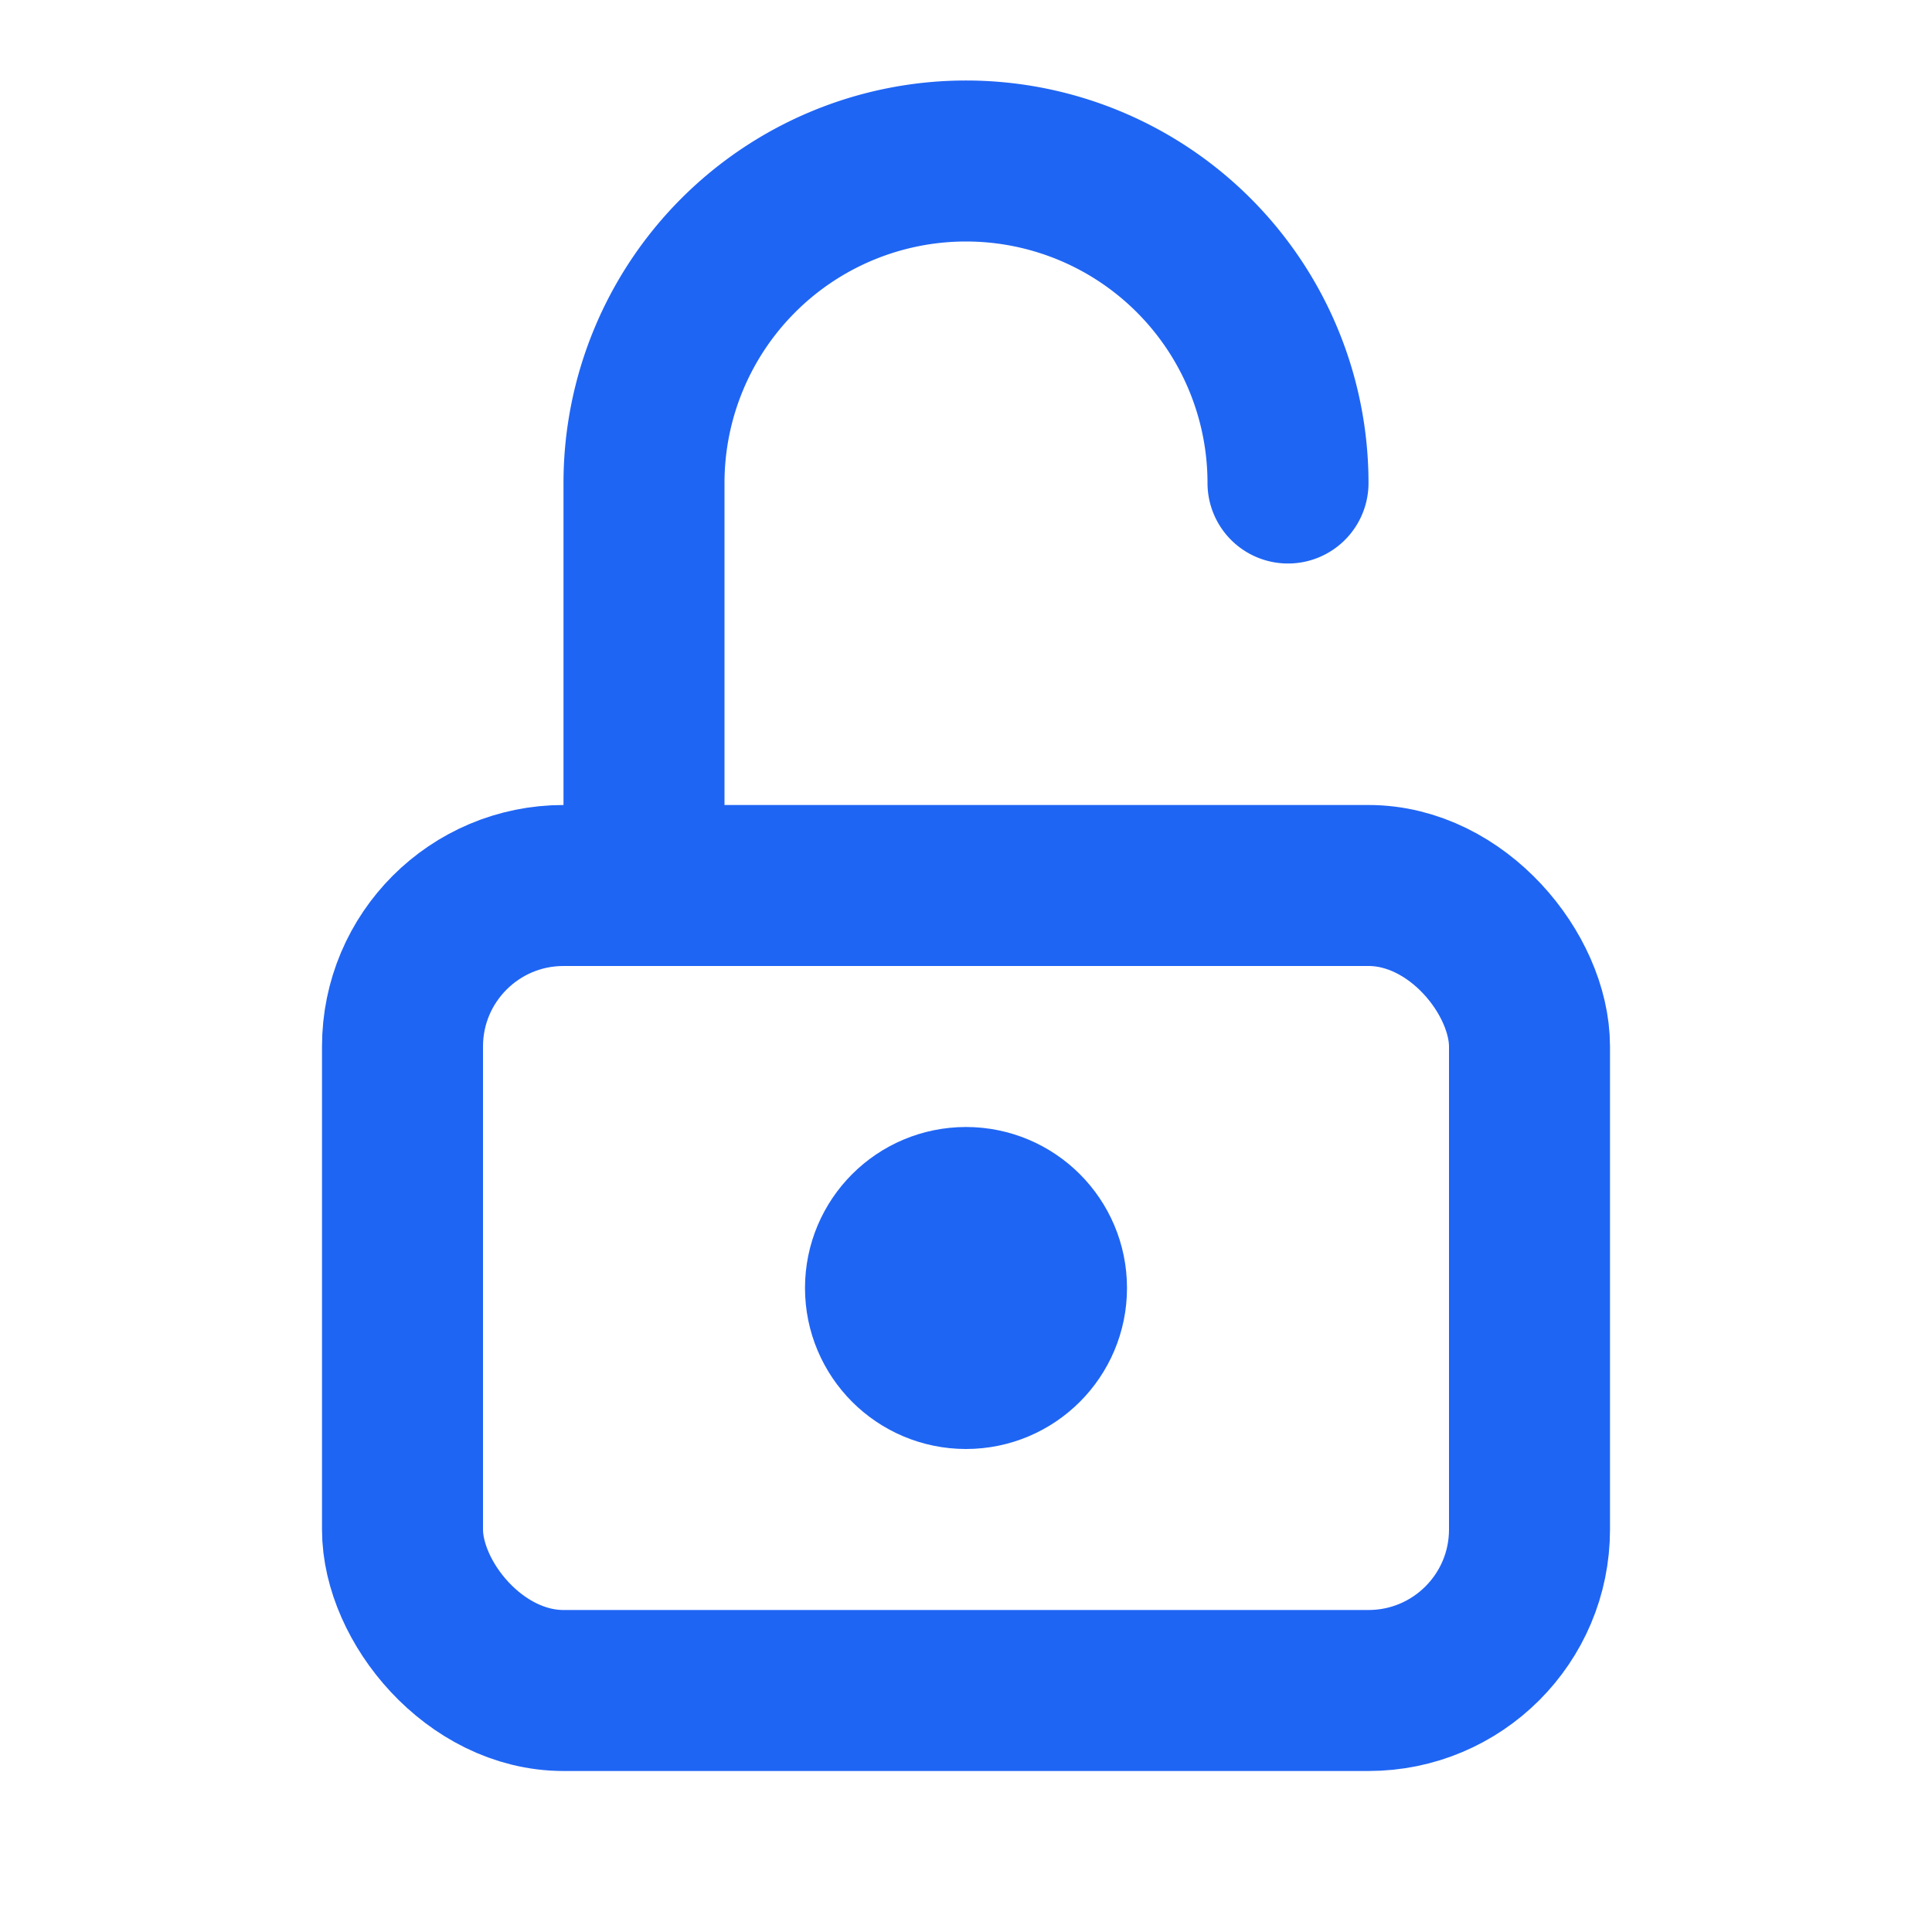 <?xml version="1.0" encoding="UTF-8"?> <svg xmlns="http://www.w3.org/2000/svg" id="Group_3299" data-name="Group 3299" width="24" height="24" viewBox="0 0 24 24"><path id="Path_768" data-name="Path 768" d="M0,0H24V24H0Z" fill="none"></path><rect id="Rectangle_2098" data-name="Rectangle 2098" width="14" height="10" rx="2" transform="translate(5 11)" fill="none" stroke="#1f65f4" stroke-linecap="round" stroke-linejoin="round" stroke-width="2"></rect><circle id="Ellipse_69" data-name="Ellipse 69" cx="1" cy="1" r="1" transform="translate(11 15)" fill="none" stroke="#1f65f4" stroke-linecap="round" stroke-linejoin="round" stroke-width="2"></circle><path id="Path_769" data-name="Path 769" d="M8,11V6a4,4,0,1,1,8,0" fill="none" stroke="#1f65f4" stroke-linecap="round" stroke-linejoin="round" stroke-width="2"></path></svg> 